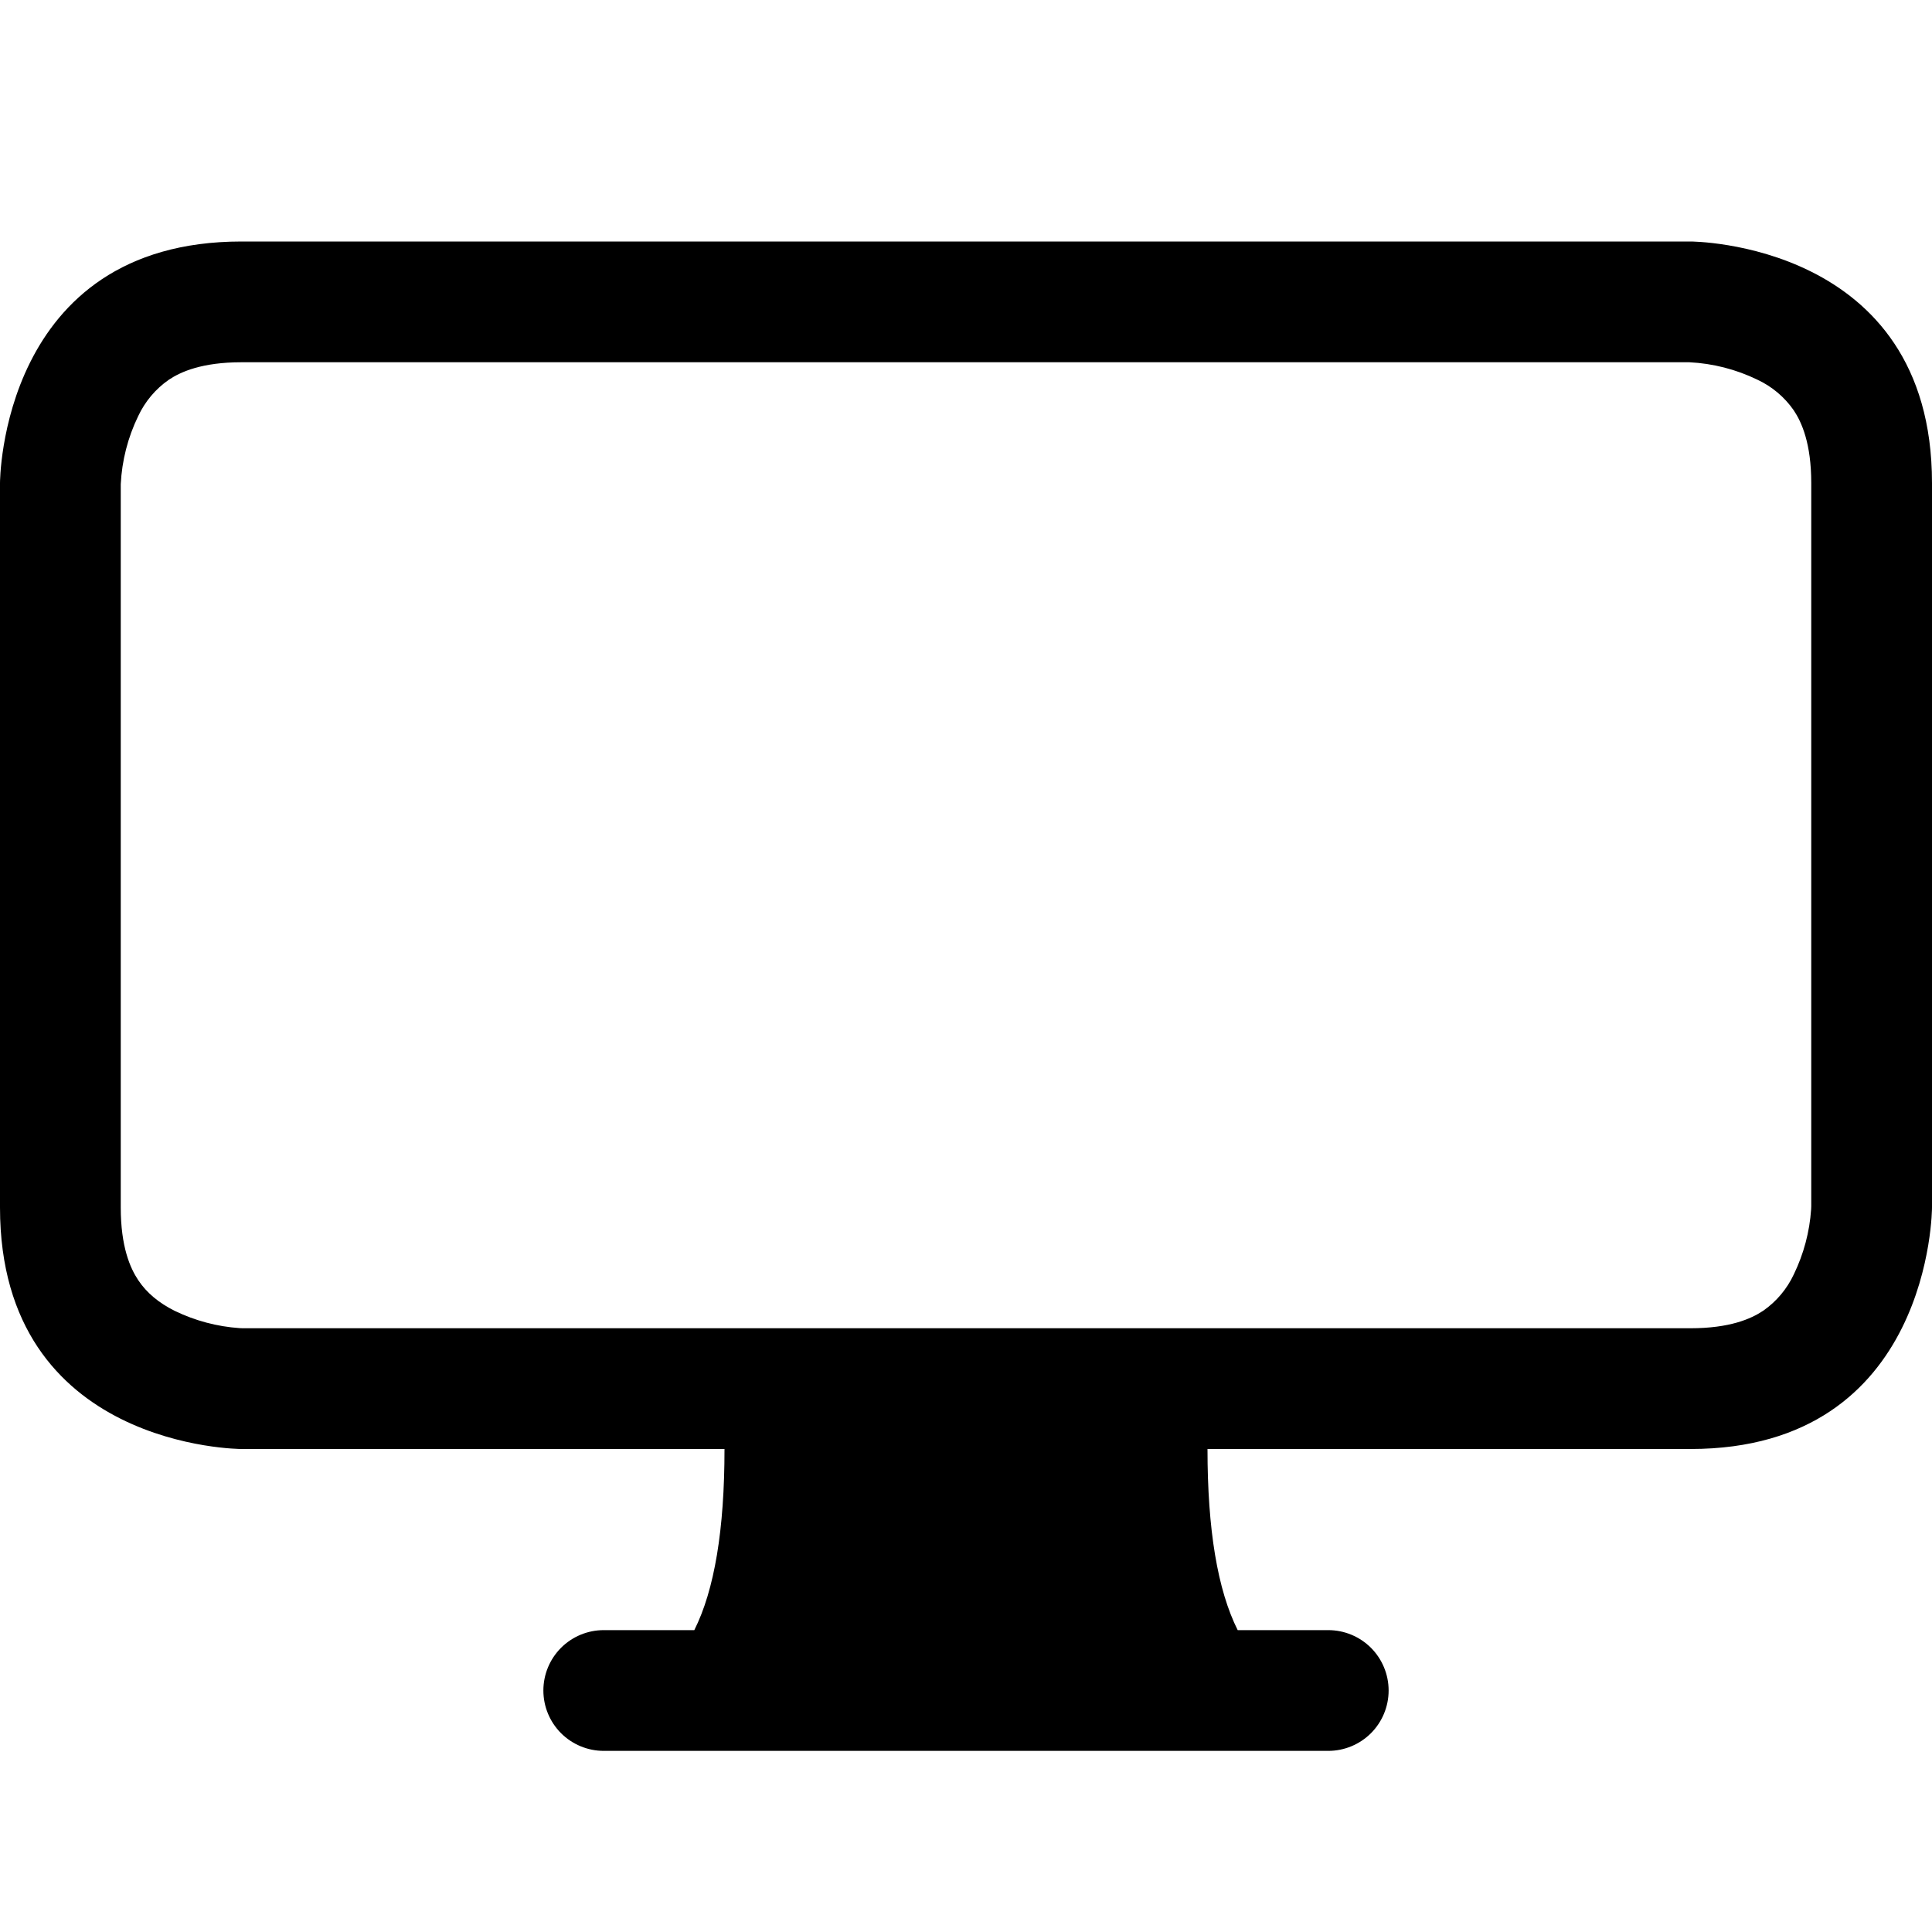 <svg xmlns="http://www.w3.org/2000/svg" width="48" height="48" viewBox="0 0 48 48" fill="none"><path d="M0 12C0 12 0 6 6 6H42C42 6 48 6 48 12V30C48 30 48 36 42 36H30C30 38.001 30.249 39.501 30.75 40.5H33C33.398 40.5 33.779 40.658 34.061 40.939C34.342 41.221 34.5 41.602 34.5 42C34.5 42.398 34.342 42.779 34.061 43.061C33.779 43.342 33.398 43.5 33 43.5H15C14.602 43.5 14.221 43.342 13.939 43.061C13.658 42.779 13.5 42.398 13.5 42C13.5 41.602 13.658 41.221 13.939 40.939C14.221 40.658 14.602 40.5 15 40.5H17.25C17.751 39.501 18 38.001 18 36H6C6 36 0 36 0 30V12ZM4.194 9.435C3.864 9.664 3.602 9.977 3.432 10.341C3.176 10.869 3.029 11.444 3 12.03V30C3 30.975 3.234 31.506 3.435 31.806C3.645 32.121 3.945 32.37 4.341 32.568C4.847 32.813 5.395 32.959 5.955 32.997L6.03 33H42C42.975 33 43.506 32.766 43.806 32.565C44.136 32.336 44.398 32.023 44.568 31.659C44.813 31.153 44.959 30.605 44.997 30.045L45 29.97V12C45 11.025 44.766 10.494 44.565 10.194C44.336 9.864 44.023 9.601 43.659 9.432C43.131 9.176 42.556 9.029 41.97 9H6C5.025 9 4.494 9.234 4.194 9.435Z" fill="black"></path></svg>